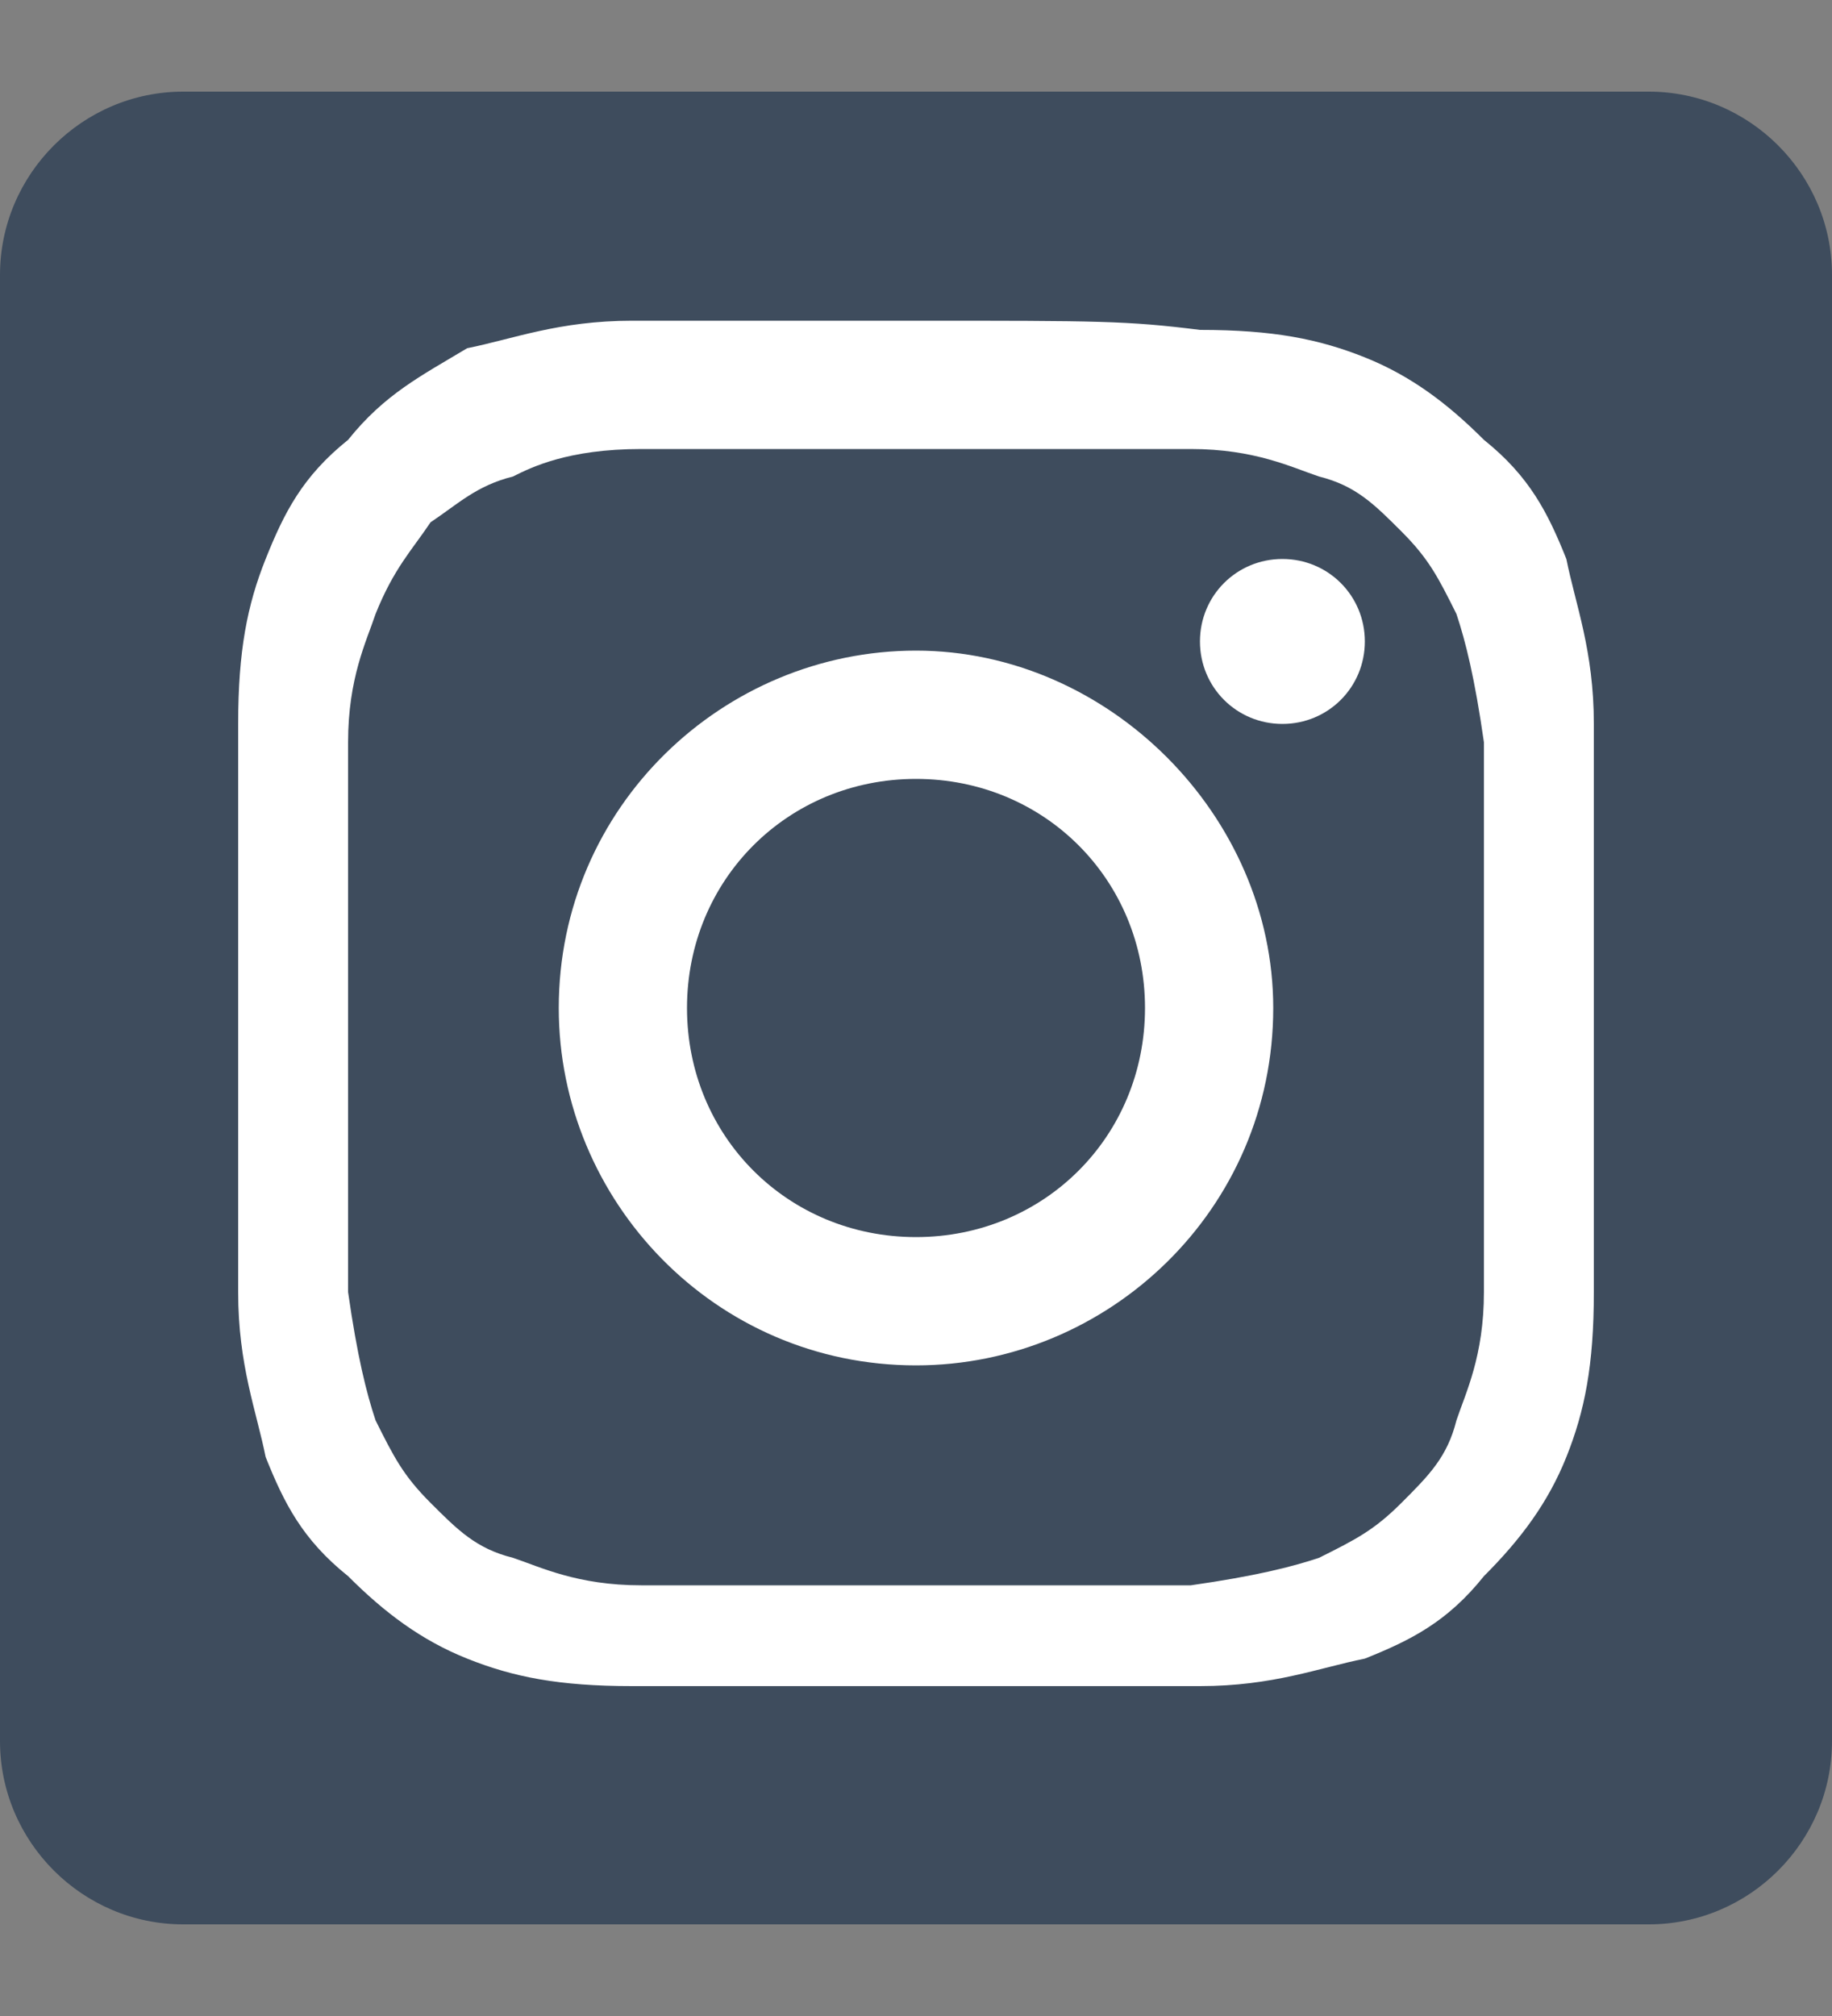 <?xml version="1.0" encoding="utf-8"?>
<!-- Generator: Adobe Illustrator 23.0.5, SVG Export Plug-In . SVG Version: 6.00 Build 0)  -->
<svg version="1.1" id="Layer_1" xmlns:serif="http://www.serif.com/"
	 xmlns="http://www.w3.org/2000/svg" xmlns:xlink="http://www.w3.org/1999/xlink" x="0px" y="0px" viewBox="0 0 20 22"
	 style="enable-background:new 0 0 20 22;" xml:space="preserve">
<rect x="0" y="0" width="20" height="22" fill="#808080" stroke="none"/>
<style type="text/css">
	.st0{fill:#3E4C5D;}
	.st1{fill:#FFFFFF;}
</style>
<path class="st0" d="M18,21H2c-1.1,0-2-0.9-2-2V3c0-1.1,0.9-2,2-2h16c1.1,0,2,0.9,2,2v16C20,20.1,19.1,21,18,21z"/>
<g>
	<path class="st1" d="M10,3.5c-2,0-2.3,0-3.1,0S5.6,3.7,5.1,3.8c-0.5,0.3-0.9,0.5-1.3,1C3.3,5.2,3.1,5.6,2.9,6.1
		c-0.2,0.5-0.3,1-0.3,1.8s0,1.1,0,3.1s0,2.3,0,3.1s0.2,1.3,0.3,1.8c0.2,0.5,0.4,0.9,0.9,1.3c0.4,0.4,0.8,0.7,1.3,0.9
		c0.5,0.2,1,0.3,1.8,0.3s1.1,0,3.1,0s2.3,0,3.1,0s1.3-0.2,1.8-0.3c0.5-0.2,0.9-0.4,1.3-0.9c0.4-0.4,0.7-0.8,0.9-1.3
		c0.2-0.5,0.3-1,0.3-1.8s0-1.1,0-3.1s0-2.3,0-3.1s-0.2-1.3-0.3-1.8c-0.2-0.5-0.4-0.9-0.9-1.3c-0.4-0.4-0.8-0.7-1.3-0.9
		c-0.5-0.2-1-0.3-1.8-0.3C12.3,3.5,12,3.5,10,3.5z M10,4.9c2,0,2.2,0,3,0c0.7,0,1.1,0.2,1.4,0.3c0.4,0.1,0.6,0.3,0.9,0.6
		c0.3,0.3,0.4,0.5,0.6,0.9C16,7,16.1,7.4,16.2,8.1c0,0.8,0,1,0,3s0,2.2,0,3c0,0.7-0.2,1.1-0.3,1.4c-0.1,0.4-0.3,0.6-0.6,0.9
		s-0.5,0.4-0.9,0.6c-0.3,0.1-0.7,0.2-1.4,0.3c-0.8,0-1,0-3,0s-2.2,0-3,0c-0.7,0-1.1-0.2-1.4-0.3c-0.4-0.1-0.6-0.3-0.9-0.6
		c-0.3-0.3-0.4-0.5-0.6-0.9c-0.1-0.3-0.2-0.7-0.3-1.4c0-0.8,0-1,0-3s0-2.2,0-3C3.8,7.4,4,7,4.1,6.7c0.2-0.5,0.4-0.7,0.6-1
		C5,5.5,5.2,5.3,5.6,5.2C5.8,5.1,6.2,4.9,7,4.9S8,4.9,10,4.9z"/>
	<path class="st1" d="M10,13.5c-1.4,0-2.5-1.1-2.5-2.5S8.6,8.5,10,8.5s2.5,1.1,2.5,2.5S11.4,13.5,10,13.5z M10,7.1
		c-2.1,0-3.9,1.7-3.9,3.9c0,2.1,1.7,3.9,3.9,3.9c2.1,0,3.9-1.7,3.9-3.9C13.9,8.9,12.1,7.1,10,7.1z"/>
	<path class="st1" d="M14.9,7c0,0.5-0.4,0.9-0.9,0.9S13.1,7.5,13.1,7s0.4-0.9,0.9-0.9S14.9,6.5,14.9,7z"/>
</g>
</svg>

